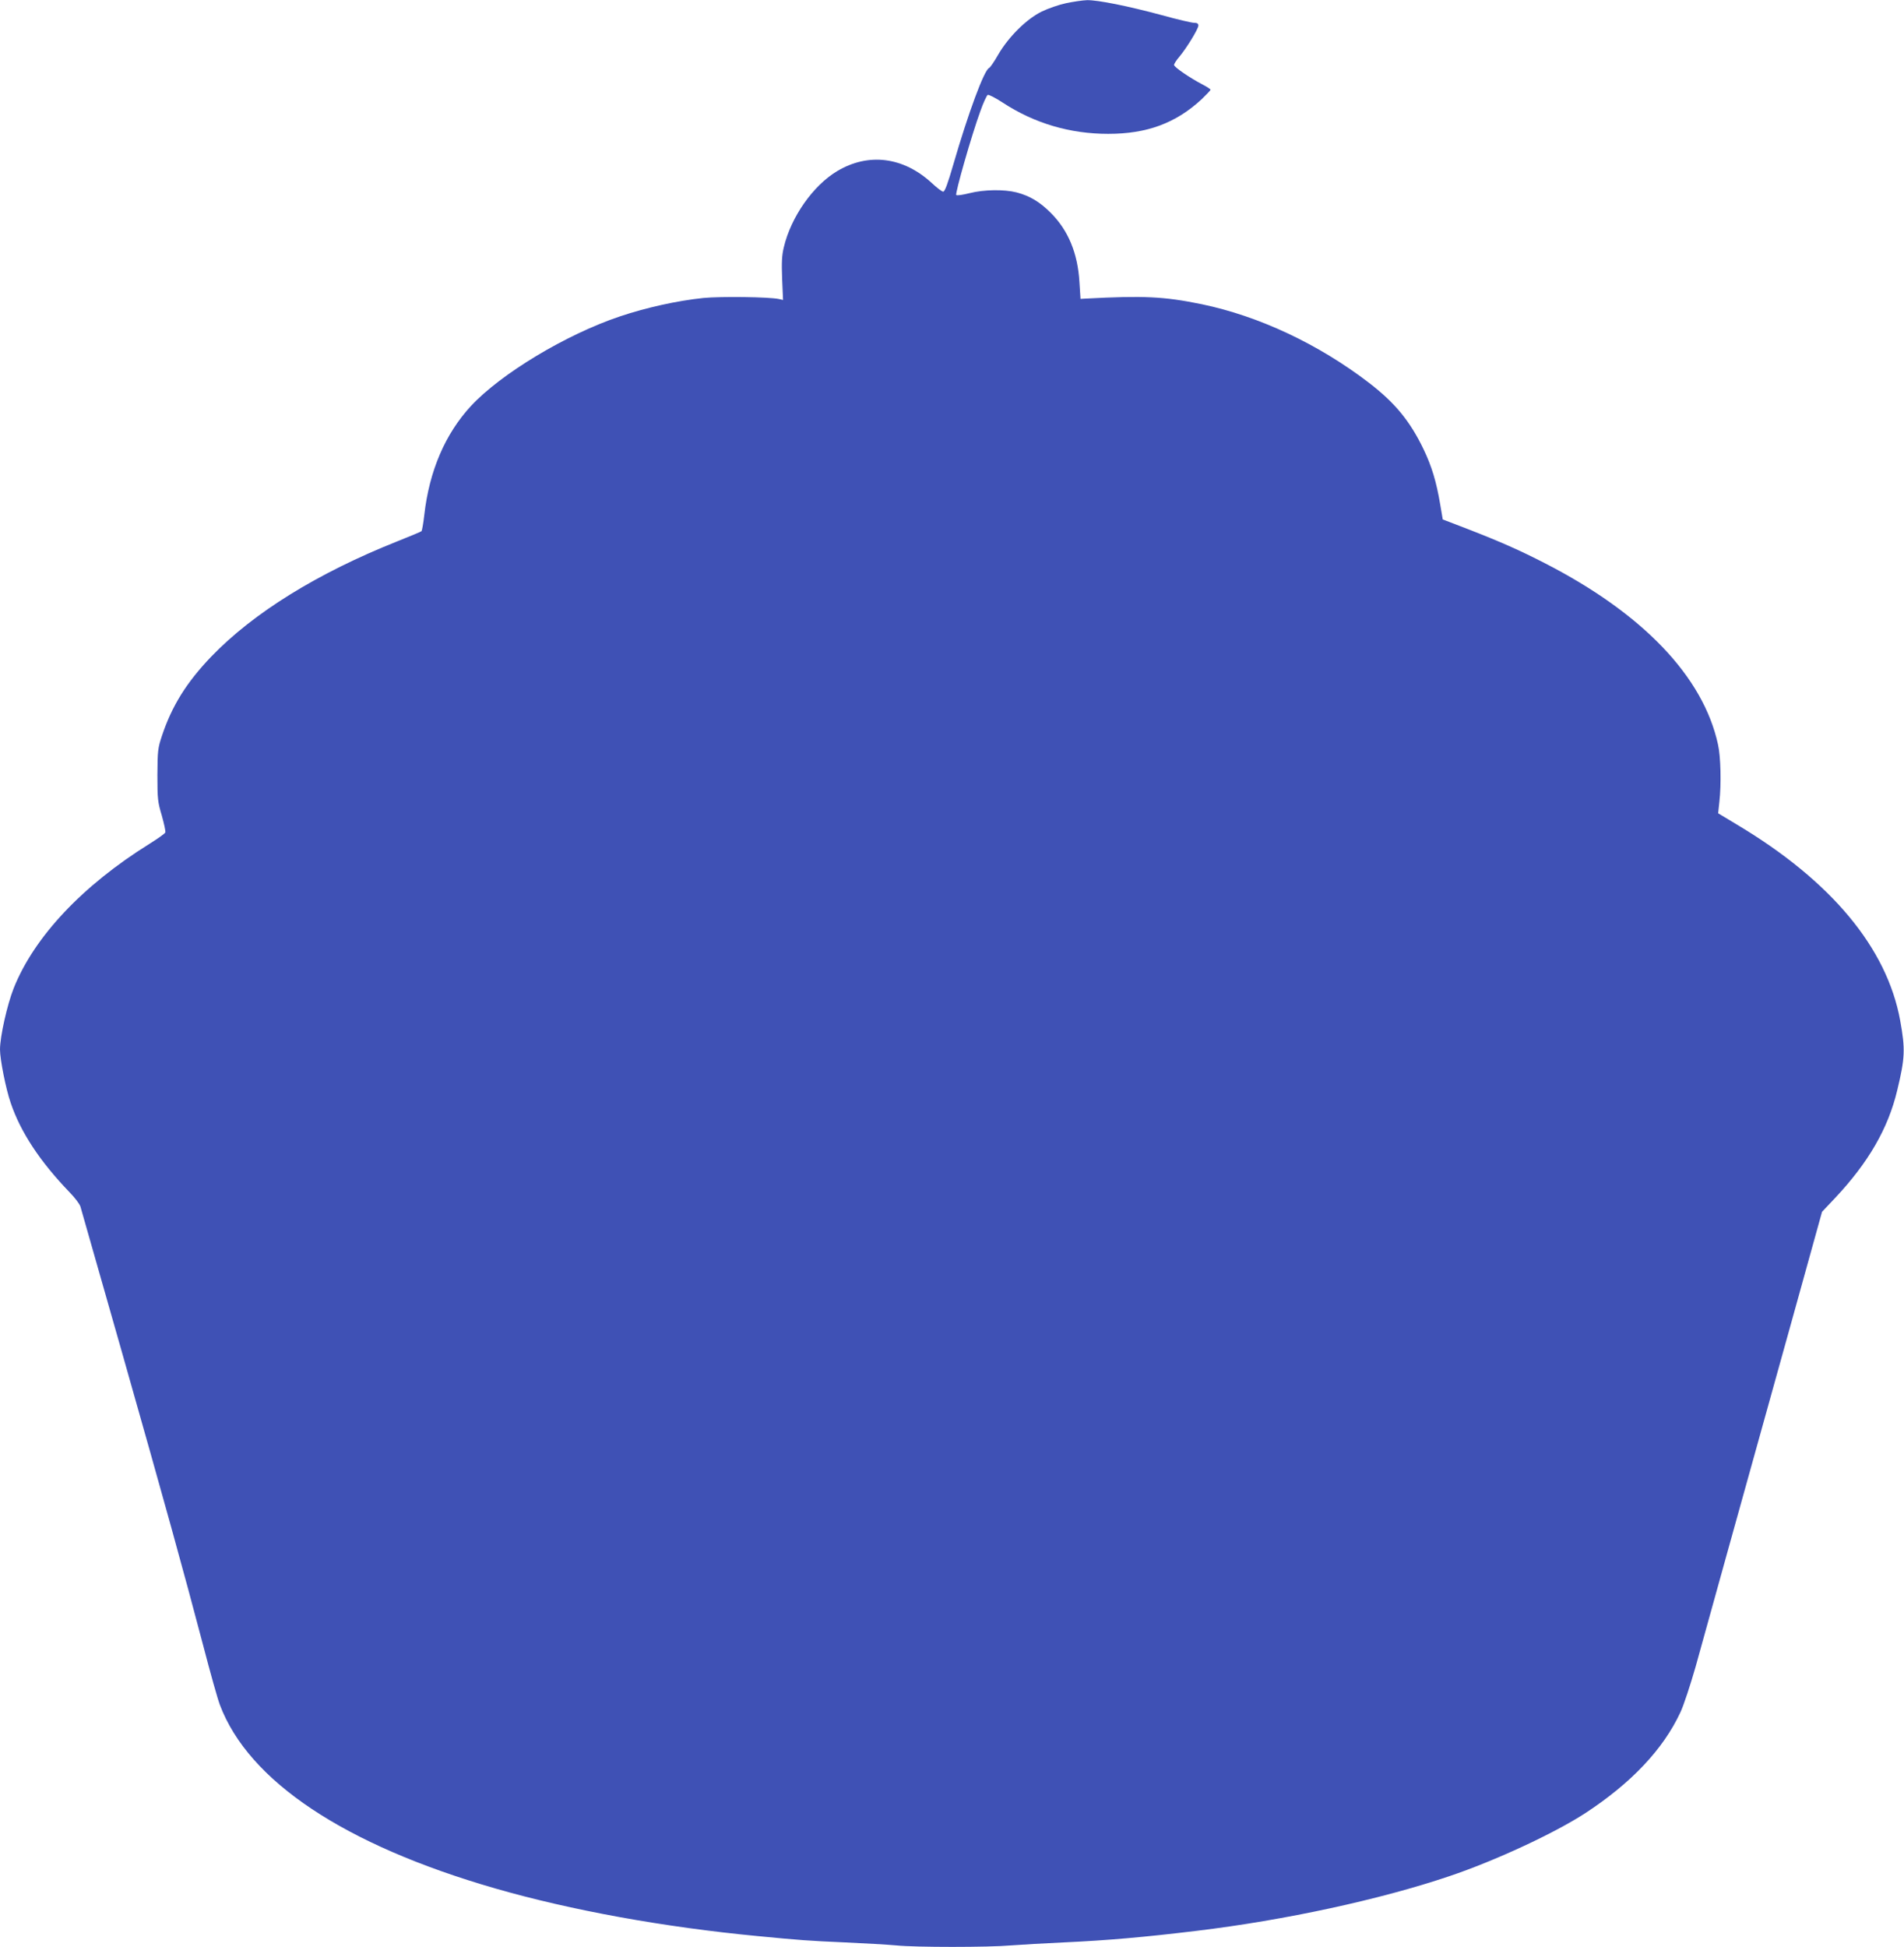 <?xml version="1.0" standalone="no"?>
<!DOCTYPE svg PUBLIC "-//W3C//DTD SVG 20010904//EN"
 "http://www.w3.org/TR/2001/REC-SVG-20010904/DTD/svg10.dtd">
<svg version="1.0" xmlns="http://www.w3.org/2000/svg"
 width="1252pt" height="1280pt" viewBox="0 0 1252 1280"
 preserveAspectRatio="xMidYMid meet">
<g transform="translate(0,1280) scale(0.1,-0.1)"
fill="#3f51b5" stroke="none">
<path d="M7010 12779 c-47 -10 -119 -35 -160 -55 -100 -49 -218 -166 -286
-283 -26 -46 -53 -85 -60 -88 -32 -12 -137 -296 -234 -630 -38 -131 -57 -183
-68 -183 -8 0 -41 25 -73 55 -188 174 -418 203 -624 80 -159 -95 -304 -302
-351 -501 -13 -54 -15 -99 -11 -208 l6 -138 -27 6 c-62 14 -381 18 -496 7
-173 -18 -376 -63 -549 -121 -355 -119 -783 -377 -980 -589 -170 -184 -274
-427 -307 -716 -6 -55 -15 -103 -18 -107 -4 -4 -77 -34 -162 -68 -522 -208
-944 -469 -1221 -757 -162 -169 -259 -324 -325 -523 -26 -79 -28 -96 -29 -255
0 -158 2 -177 29 -267 15 -54 26 -104 23 -111 -2 -7 -49 -40 -103 -74 -442
-275 -759 -612 -894 -950 -43 -109 -90 -318 -90 -403 0 -65 38 -257 70 -350
65 -193 193 -387 389 -590 33 -34 65 -76 70 -93 5 -18 127 -444 270 -947 288
-1014 407 -1444 536 -1934 47 -181 97 -359 111 -395 189 -501 818 -920 1809
-1206 503 -145 1111 -255 1730 -314 268 -26 334 -31 565 -41 135 -6 289 -15
343 -20 127 -13 606 -13 755 0 65 5 223 14 352 20 283 13 523 34 870 76 580
70 1204 205 1660 359 303 102 692 283 895 415 302 198 511 419 624 661 22 46
66 181 100 299 60 218 265 954 631 2269 l201 724 85 90 c220 234 349 457 409
707 52 215 54 272 20 460 -87 478 -454 919 -1074 1289 l-123 74 8 76 c13 114
9 297 -9 376 -97 447 -495 863 -1142 1194 -162 83 -283 137 -499 221 l-169 65
-17 100 c-25 148 -55 248 -109 361 -89 185 -187 305 -360 438 -333 255 -724
438 -1099 516 -249 51 -383 57 -762 37 l-35 -2 -7 110 c-11 190 -74 341 -188
455 -73 73 -138 112 -225 135 -83 21 -215 19 -310 -5 -44 -11 -82 -17 -87 -12
-9 9 100 391 158 550 20 57 43 106 49 108 7 3 52 -20 99 -51 208 -136 442
-205 693 -205 255 0 444 70 614 227 32 31 59 59 59 63 0 4 -23 19 -50 33 -85
44 -190 116 -190 130 0 7 16 32 35 54 47 56 125 183 125 205 0 13 -8 18 -28
18 -15 0 -110 22 -211 50 -226 61 -422 100 -493 99 -29 -1 -91 -10 -138 -20z"/>
</g>
</svg>

